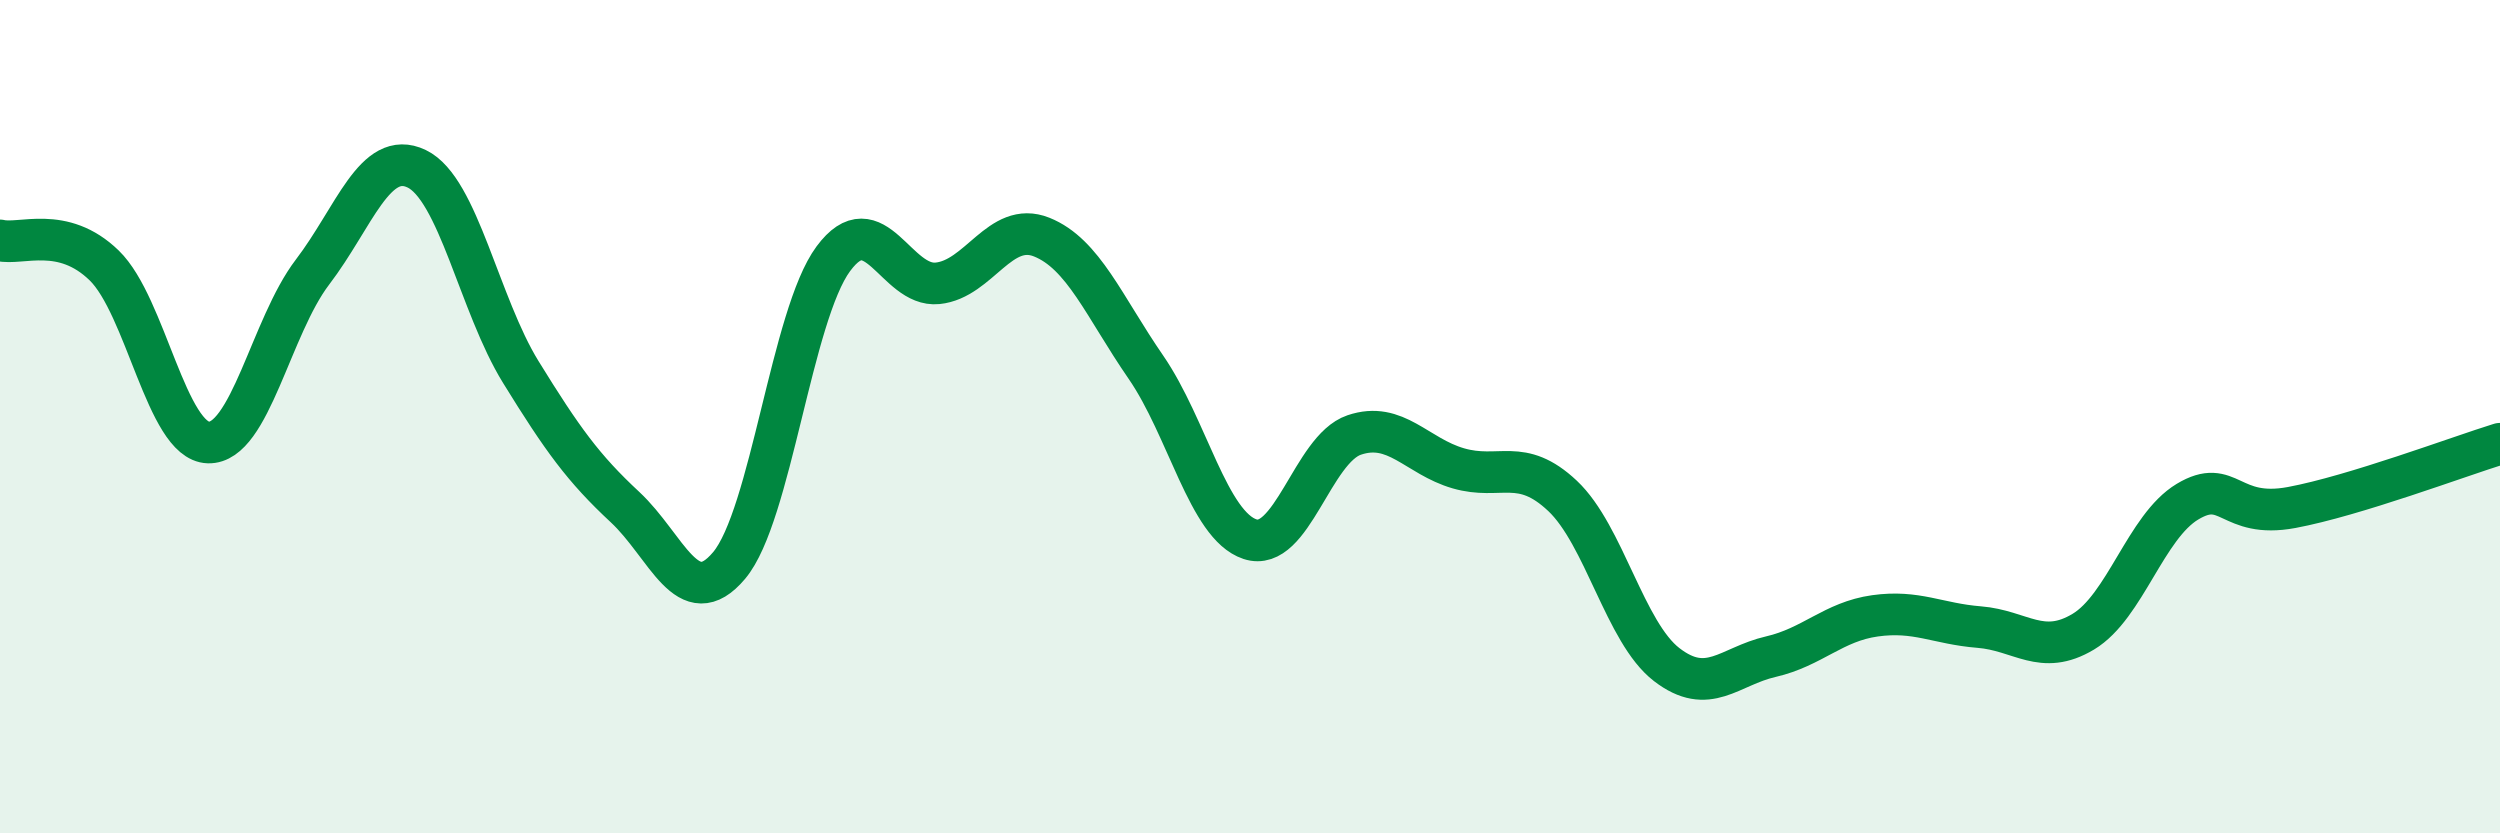 
    <svg width="60" height="20" viewBox="0 0 60 20" xmlns="http://www.w3.org/2000/svg">
      <path
        d="M 0,5.77 C 0.5,5.89 1.5,5.4 2.5,6.37 C 3.5,7.34 4,10.59 5,10.62 C 6,10.65 6.5,7.84 7.5,6.53 C 8.5,5.22 9,3.57 10,4.05 C 11,4.53 11.5,7.31 12.5,8.93 C 13.5,10.55 14,11.24 15,12.17 C 16,13.1 16.5,14.76 17.5,13.57 C 18.5,12.38 19,7.56 20,6.21 C 21,4.86 21.5,6.9 22.5,6.8 C 23.5,6.7 24,5.29 25,5.69 C 26,6.09 26.5,7.36 27.5,8.81 C 28.5,10.26 29,12.61 30,12.94 C 31,13.27 31.5,10.78 32.5,10.44 C 33.5,10.1 34,10.95 35,11.24 C 36,11.53 36.5,10.96 37.5,11.9 C 38.5,12.84 39,15.18 40,15.95 C 41,16.72 41.5,15.99 42.5,15.76 C 43.5,15.53 44,14.92 45,14.78 C 46,14.64 46.5,14.97 47.5,15.05 C 48.5,15.13 49,15.76 50,15.16 C 51,14.56 51.5,12.64 52.5,12.04 C 53.5,11.44 53.5,12.46 55,12.18 C 56.5,11.9 59,10.96 60,10.65L60 20L0 20Z"
        fill="#008740"
        opacity="0.1"
        stroke-linecap="round"
        stroke-linejoin="round"
      />
      <path
        d="M 0,5.77 C 0.5,5.89 1.5,5.4 2.5,6.37 C 3.5,7.34 4,10.59 5,10.62 C 6,10.65 6.5,7.84 7.5,6.53 C 8.5,5.22 9,3.57 10,4.05 C 11,4.53 11.5,7.31 12.5,8.93 C 13.5,10.55 14,11.24 15,12.17 C 16,13.1 16.5,14.76 17.5,13.57 C 18.5,12.38 19,7.56 20,6.21 C 21,4.86 21.5,6.9 22.5,6.8 C 23.5,6.7 24,5.29 25,5.69 C 26,6.09 26.5,7.36 27.5,8.81 C 28.5,10.26 29,12.61 30,12.94 C 31,13.27 31.5,10.78 32.5,10.44 C 33.5,10.1 34,10.95 35,11.24 C 36,11.53 36.5,10.96 37.5,11.9 C 38.5,12.84 39,15.18 40,15.95 C 41,16.72 41.5,15.99 42.5,15.76 C 43.5,15.53 44,14.92 45,14.78 C 46,14.64 46.5,14.97 47.5,15.05 C 48.5,15.13 49,15.76 50,15.16 C 51,14.56 51.5,12.64 52.5,12.04 C 53.5,11.44 53.5,12.46 55,12.18 C 56.5,11.9 59,10.96 60,10.65"
        stroke="#008740"
        stroke-width="1"
        fill="none"
        stroke-linecap="round"
        stroke-linejoin="round"
      />
    </svg>
  